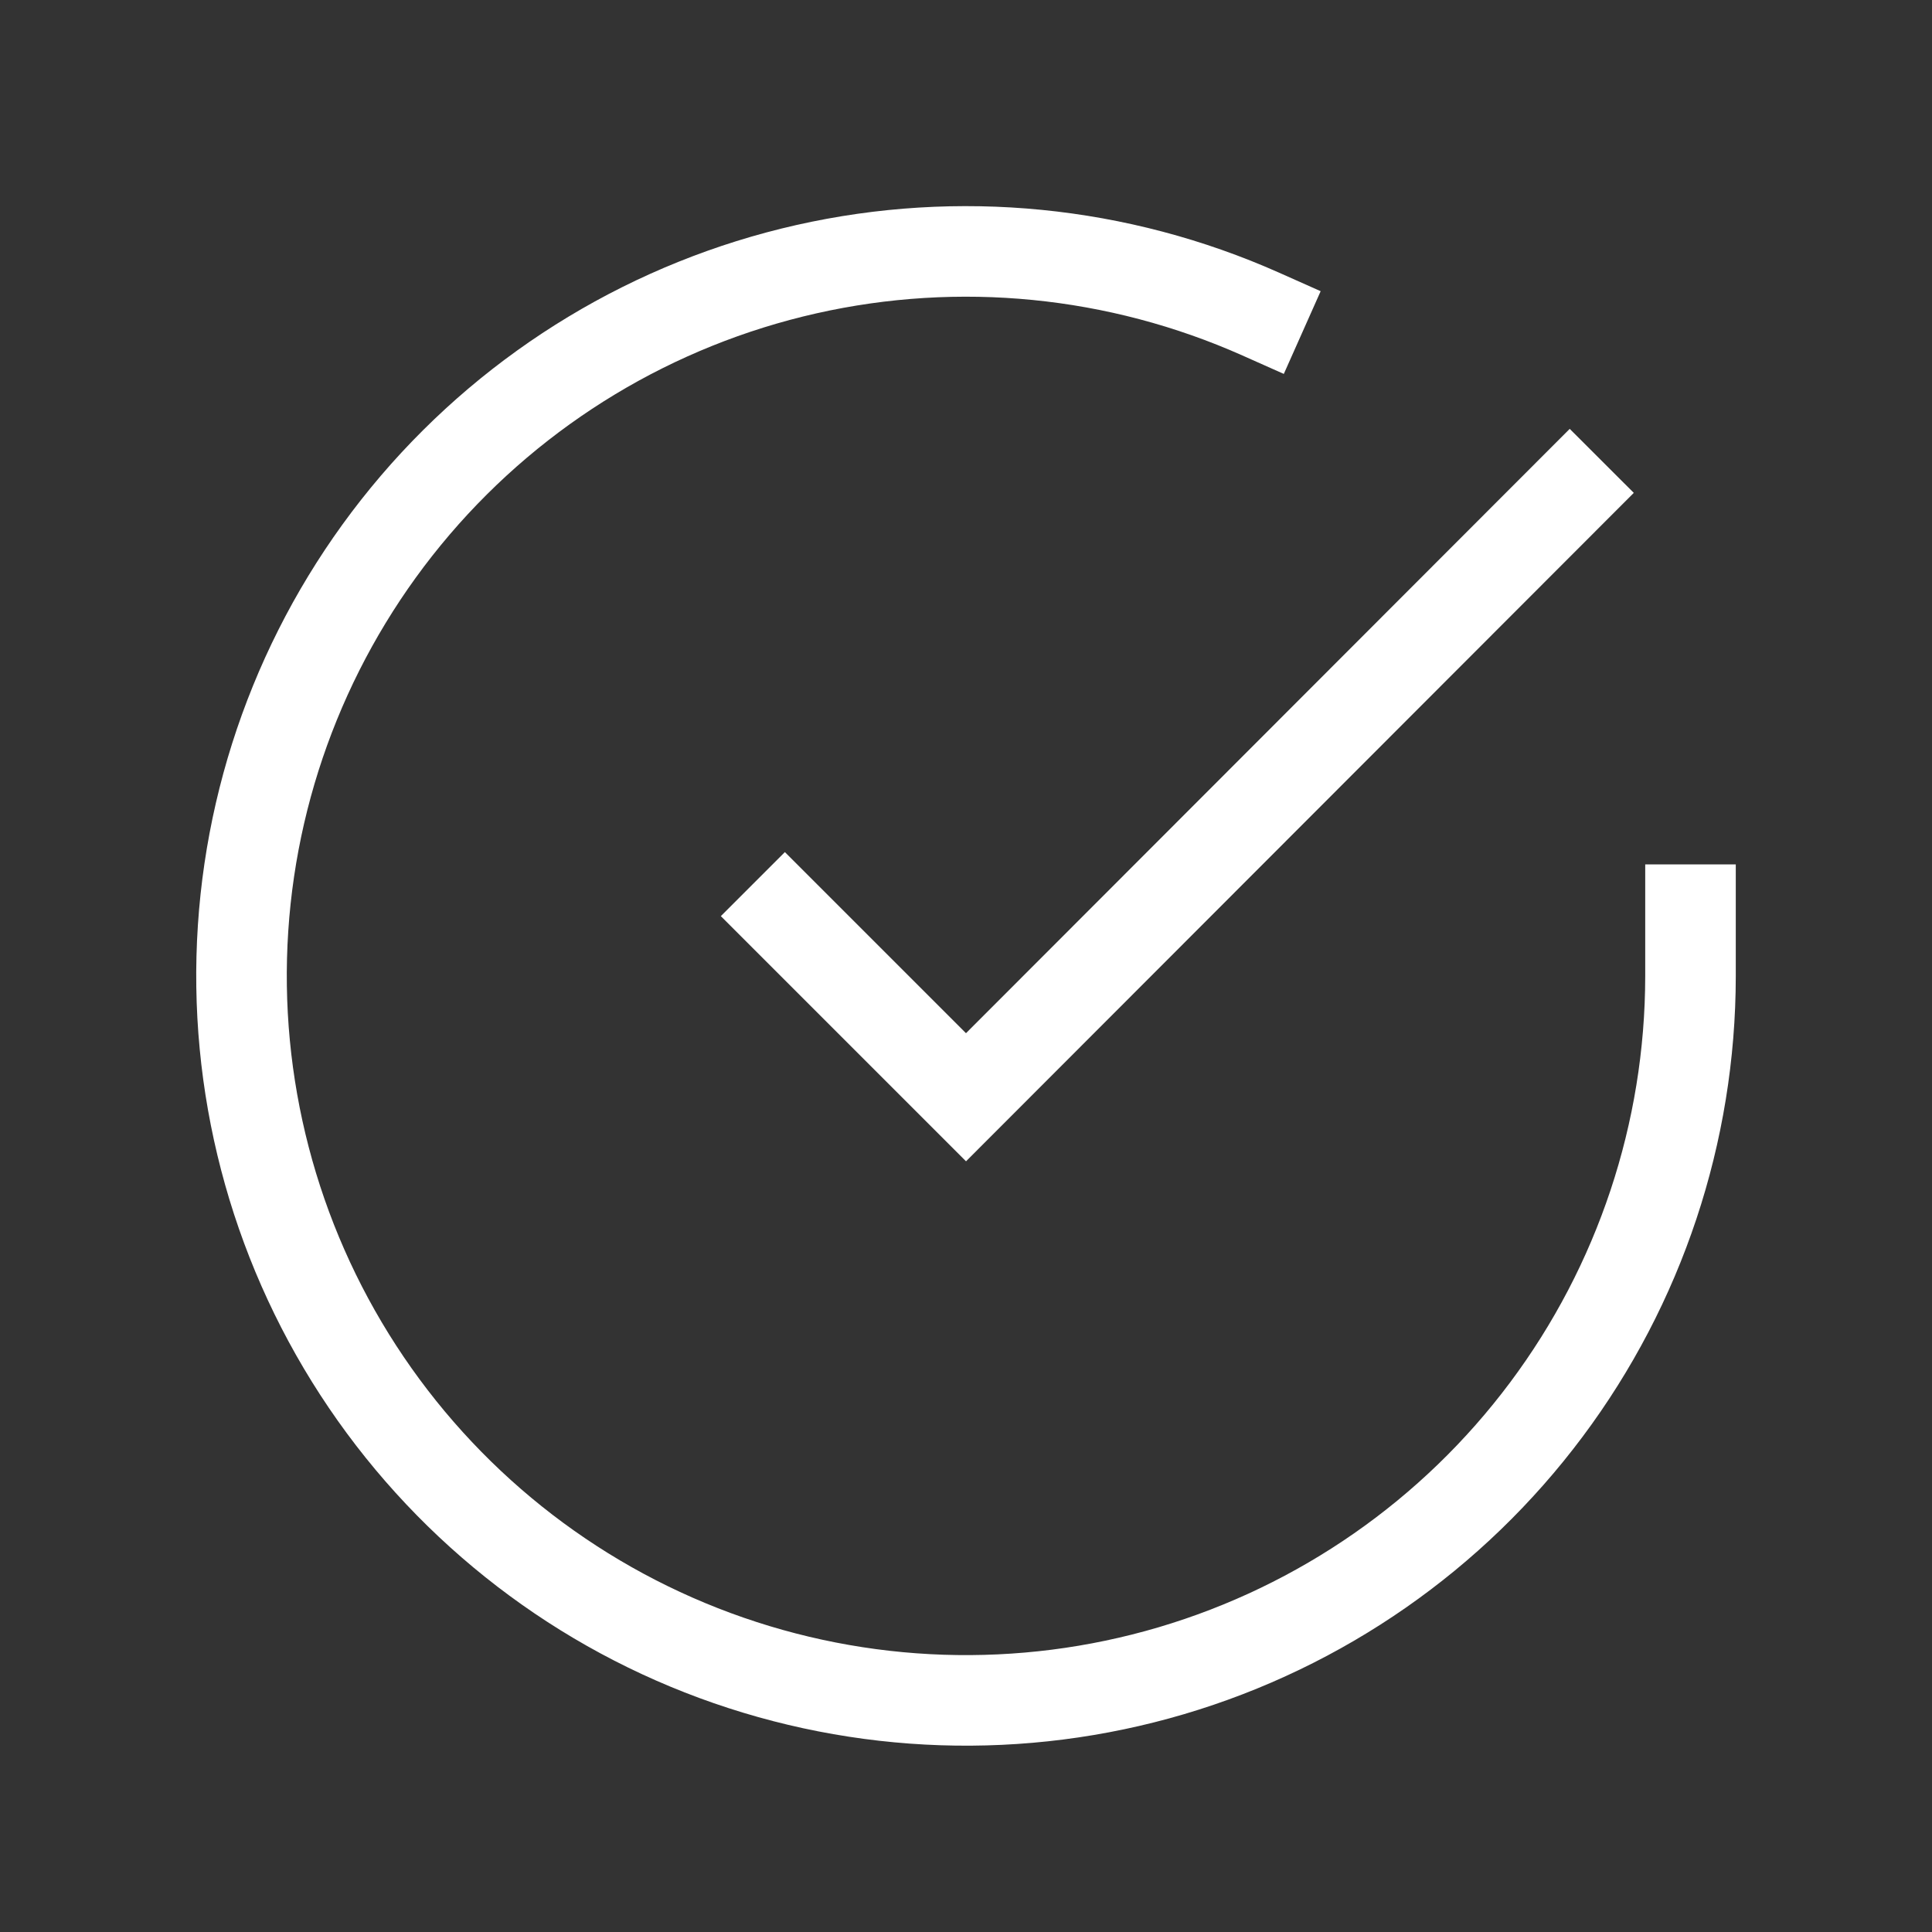 <svg width="32" height="32" viewBox="0 0 32 32" fill="none" xmlns="http://www.w3.org/2000/svg">
<rect x="0" y="0" width="32" height="32" fill="#333333" stroke="none"/>
<path d="M28 15.067V16.171C27.998 18.759 27.161 21.276 25.611 23.349C24.062 25.422 21.884 26.938 19.402 27.672C16.921 28.405 14.269 28.317 11.841 27.42C9.414 26.524 7.342 24.866 5.933 22.695C4.525 20.525 3.856 17.957 4.026 15.374C4.196 12.792 5.197 10.335 6.878 8.367C8.559 6.4 10.831 5.029 13.355 4.459C15.88 3.889 18.52 4.15 20.884 5.203" stroke="white" stroke-width="1.5" stroke-linecap="square"/>
<path d="M26 8.164L16 18.174L13 15.174" stroke="white" stroke-width="1.5" stroke-linecap="square"/>
</svg>
